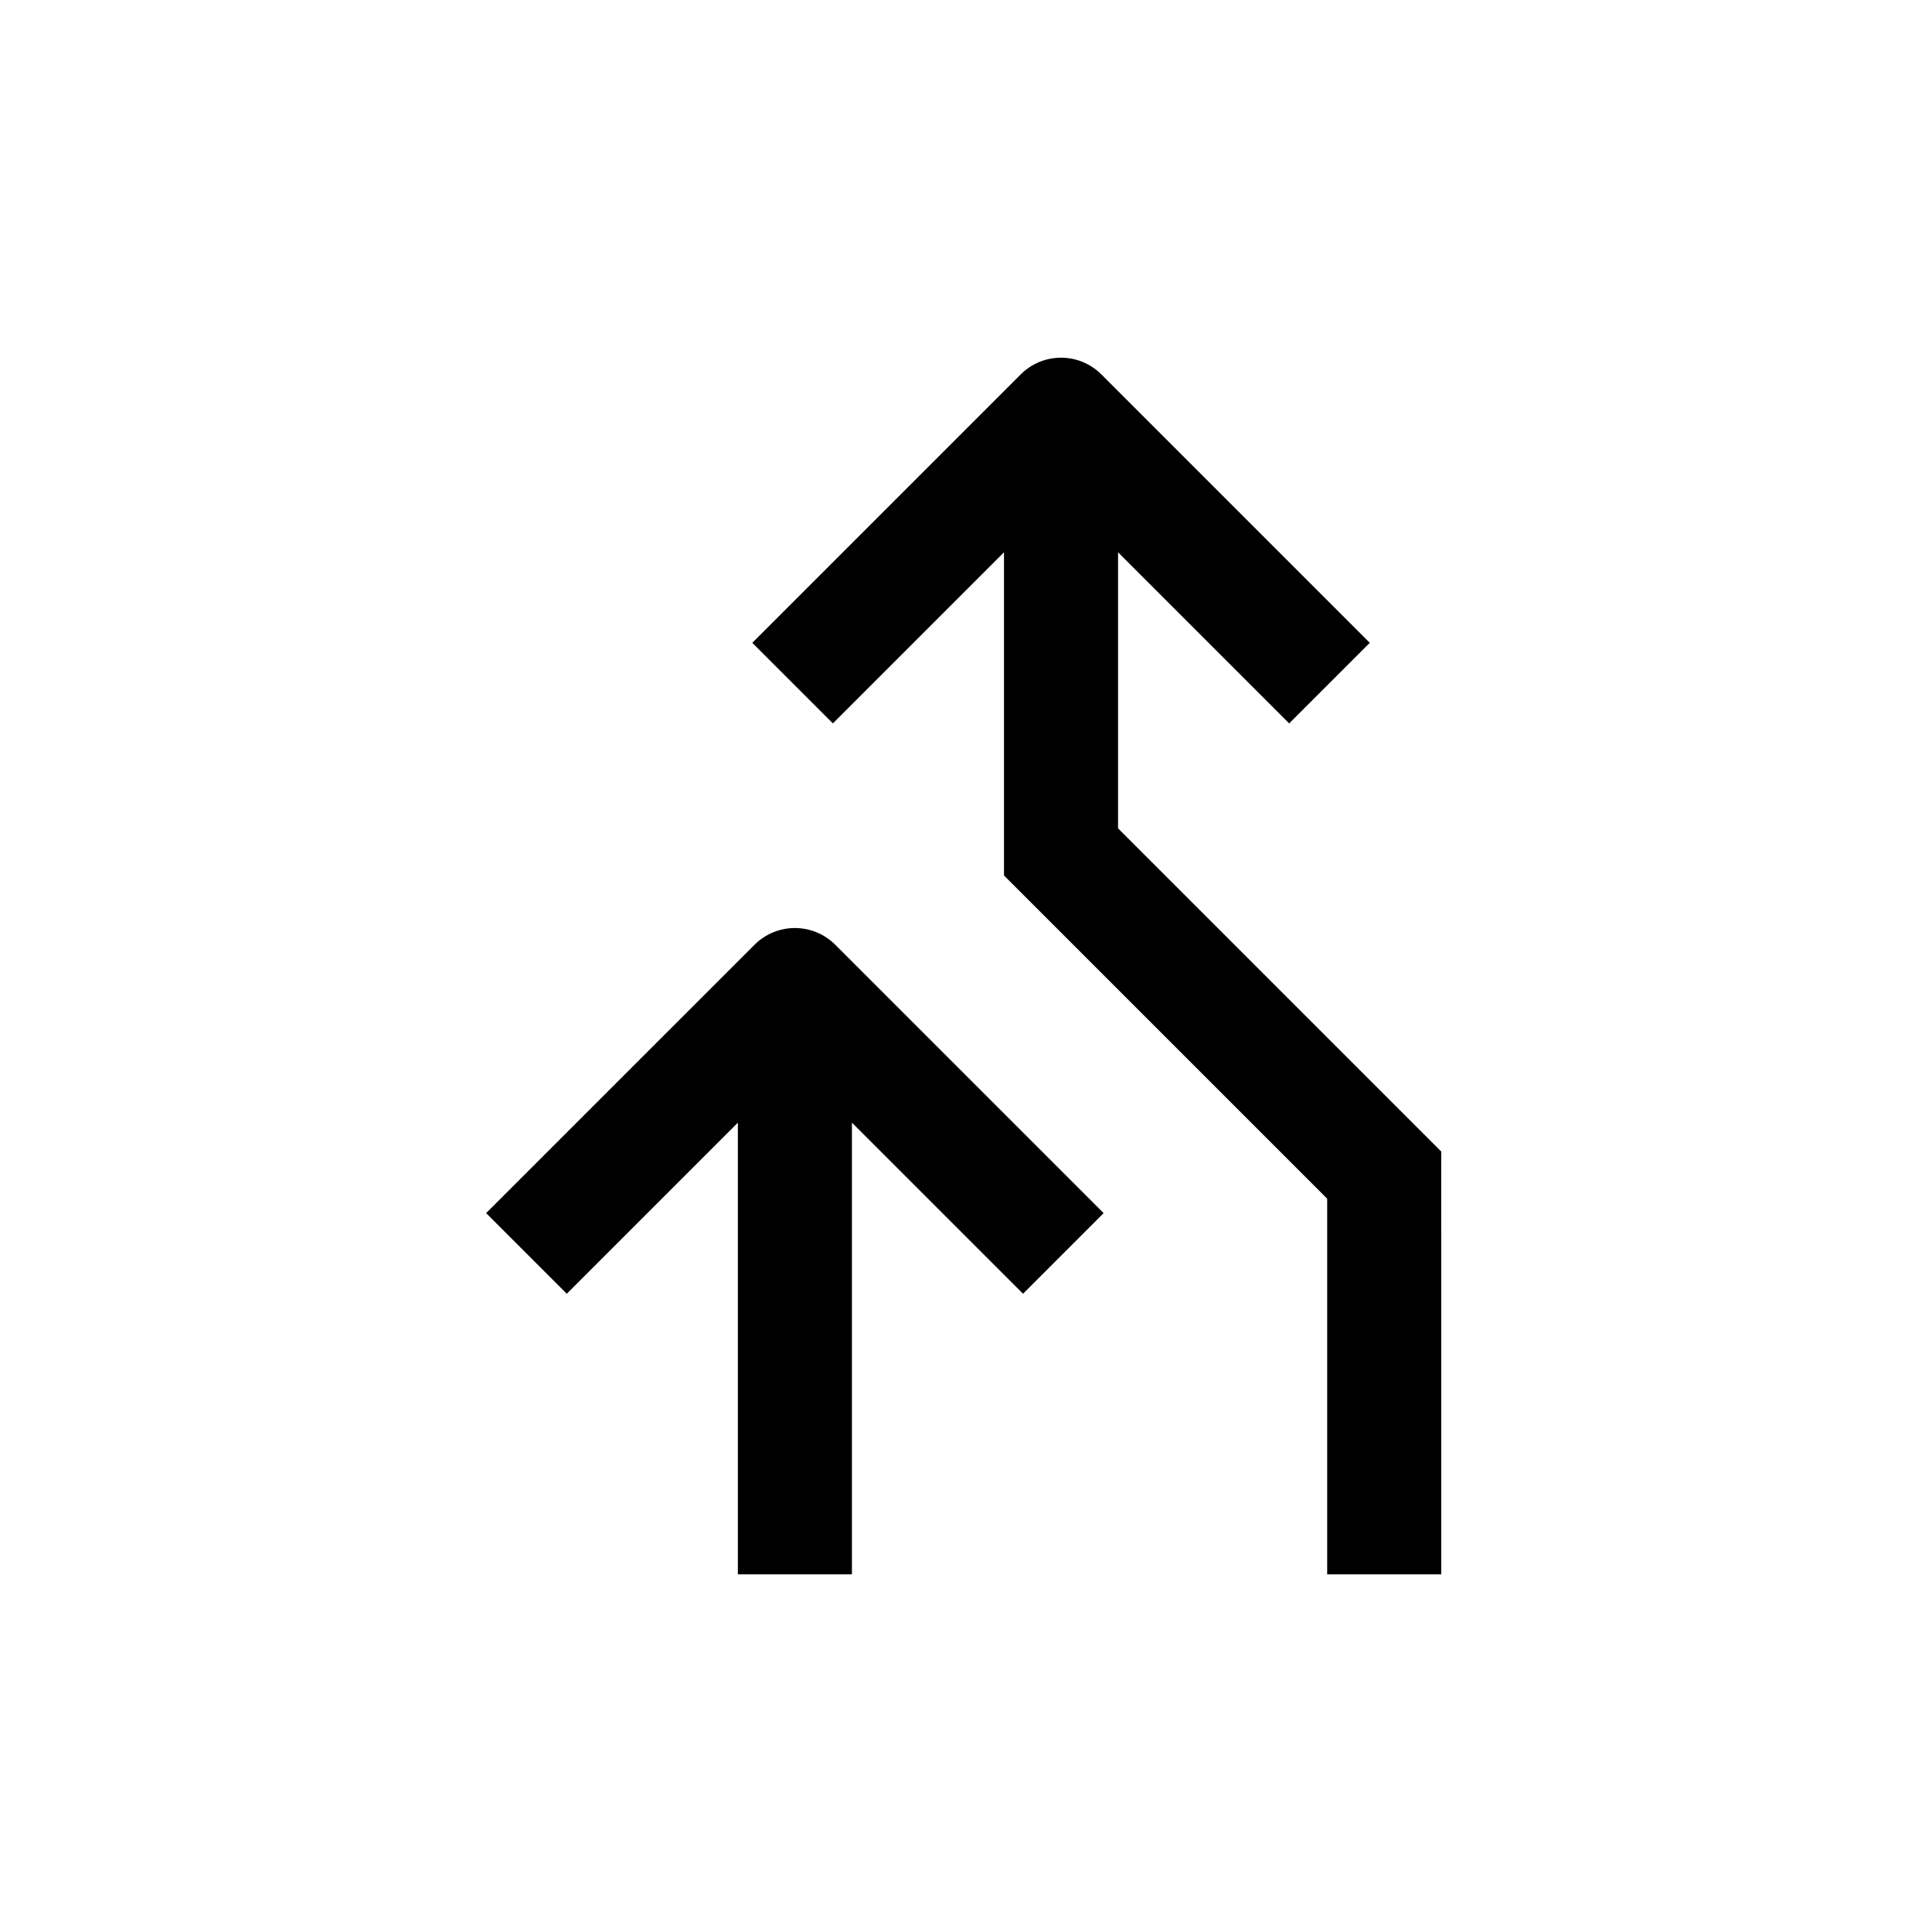 <?xml version="1.0" encoding="UTF-8"?>
<!-- Uploaded to: SVG Repo, www.svgrepo.com, Generator: SVG Repo Mixer Tools -->
<svg fill="#000000" width="800px" height="800px" version="1.1" viewBox="144 144 512 512" xmlns="http://www.w3.org/2000/svg">
 <g>
  <path d="m485.64 335.71 21.363-21.359-71.137-71.137c-2.836-2.832-6.676-4.422-10.684-4.422-4.004 0-7.844 1.59-10.68 4.422l-71.137 71.137 21.359 21.359 45.344-45.344v85.648l85.648 85.648v99.555h30.23l-0.004-112.05-85.648-85.648 0.004-73.152z"/>
  <path d="m369.77 561.22v-119.71l45.344 45.344 21.359-21.363-71.137-71.137c-2.832-2.828-6.676-4.418-10.68-4.418-4.008 0-7.848 1.59-10.68 4.418l-71.141 71.137 21.363 21.363 45.344-45.344v119.71z"/>
 </g>
</svg>
